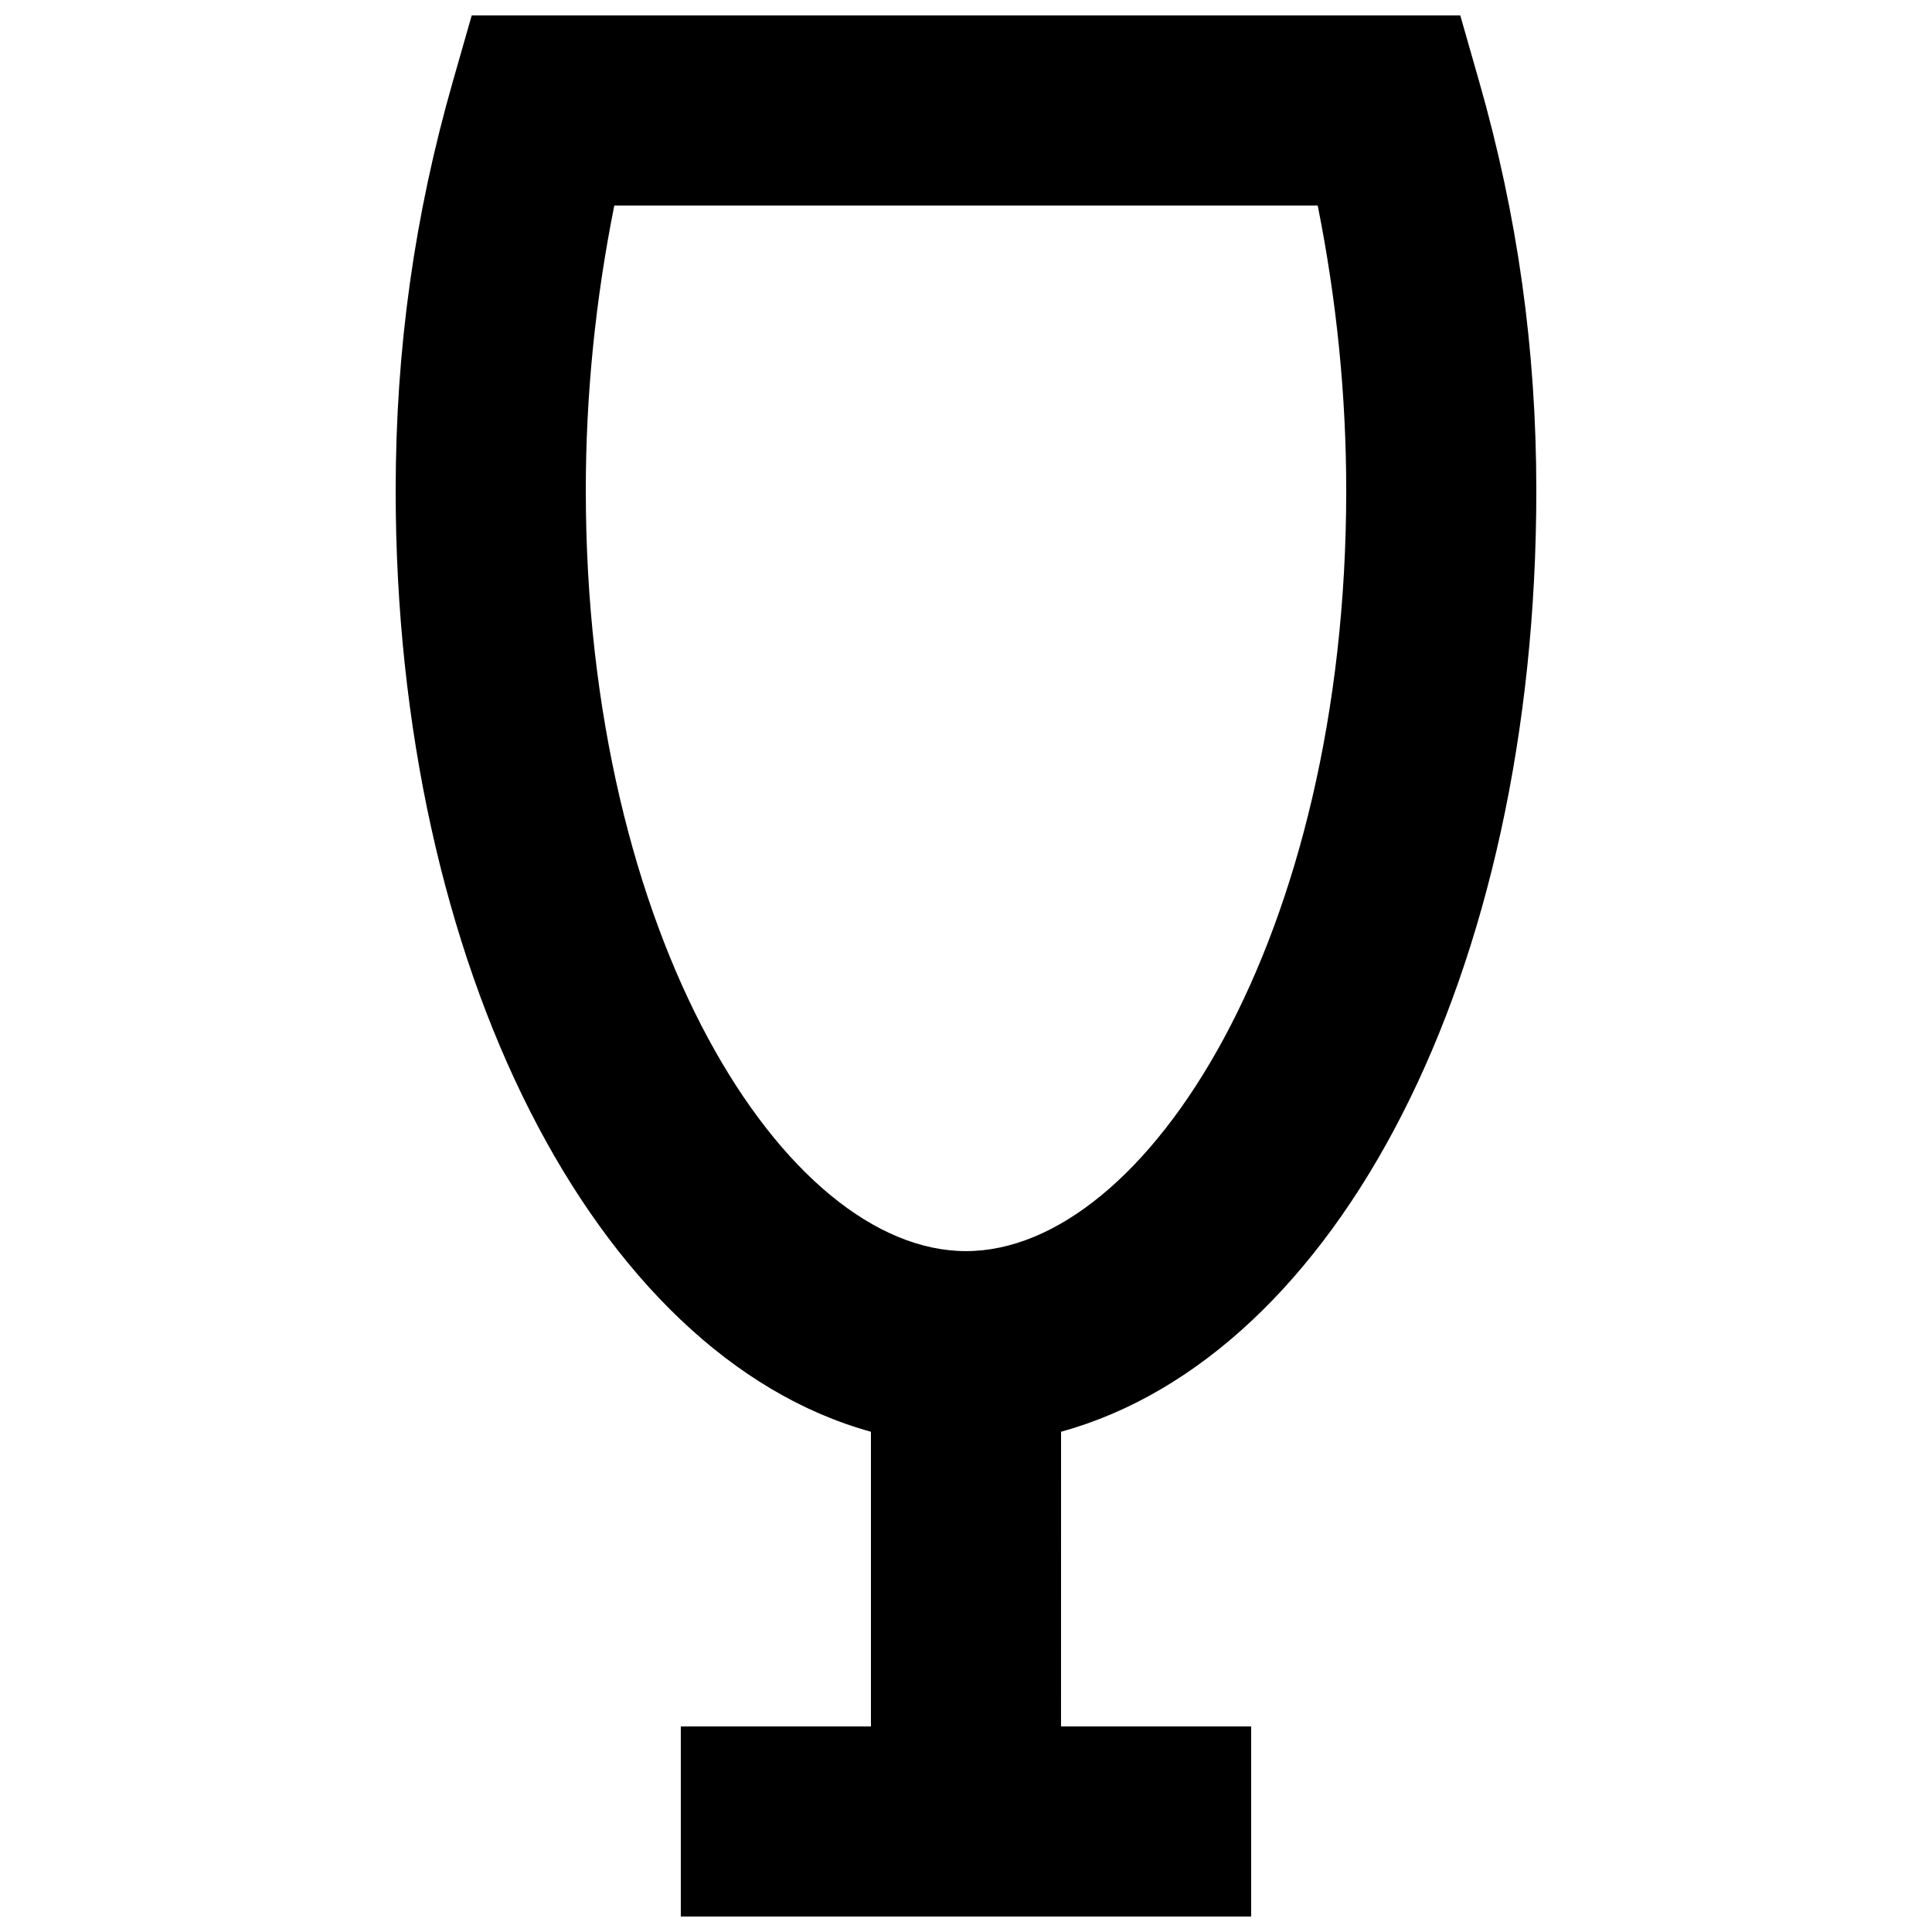 <?xml version="1.0" encoding="UTF-8"?>
<!-- Uploaded to: SVG Repo, www.svgrepo.com, Generator: SVG Repo Mixer Tools -->
<svg width="800px" height="800px" version="1.1" viewBox="144 144 512 512" xmlns="http://www.w3.org/2000/svg">
 <defs>
  <clipPath id="a">
   <path d="m248 148.09h304v503.81h-304z"/>
  </clipPath>
 </defs>
 <g clip-path="url(#a)">
  <path d="m425.19 523.43c73.051-20.152 125.95-120.91 125.95-249.39 0-37.785-5.039-73.051-15.113-108.32l-5.039-17.633h-261.98l-5.039 17.633c-10.074 35.266-15.113 70.535-15.113 108.32 0 125.95 52.898 229.23 125.95 249.39v78.09h-50.383v50.383h151.14v-50.383h-50.383zm-125.95-249.39c0-25.191 2.516-50.383 7.555-75.57h186.41c5.039 25.188 7.559 50.379 7.559 75.57 0 118.39-52.898 201.52-100.76 201.52s-100.76-83.129-100.76-201.52z"/>
 </g>
</svg>